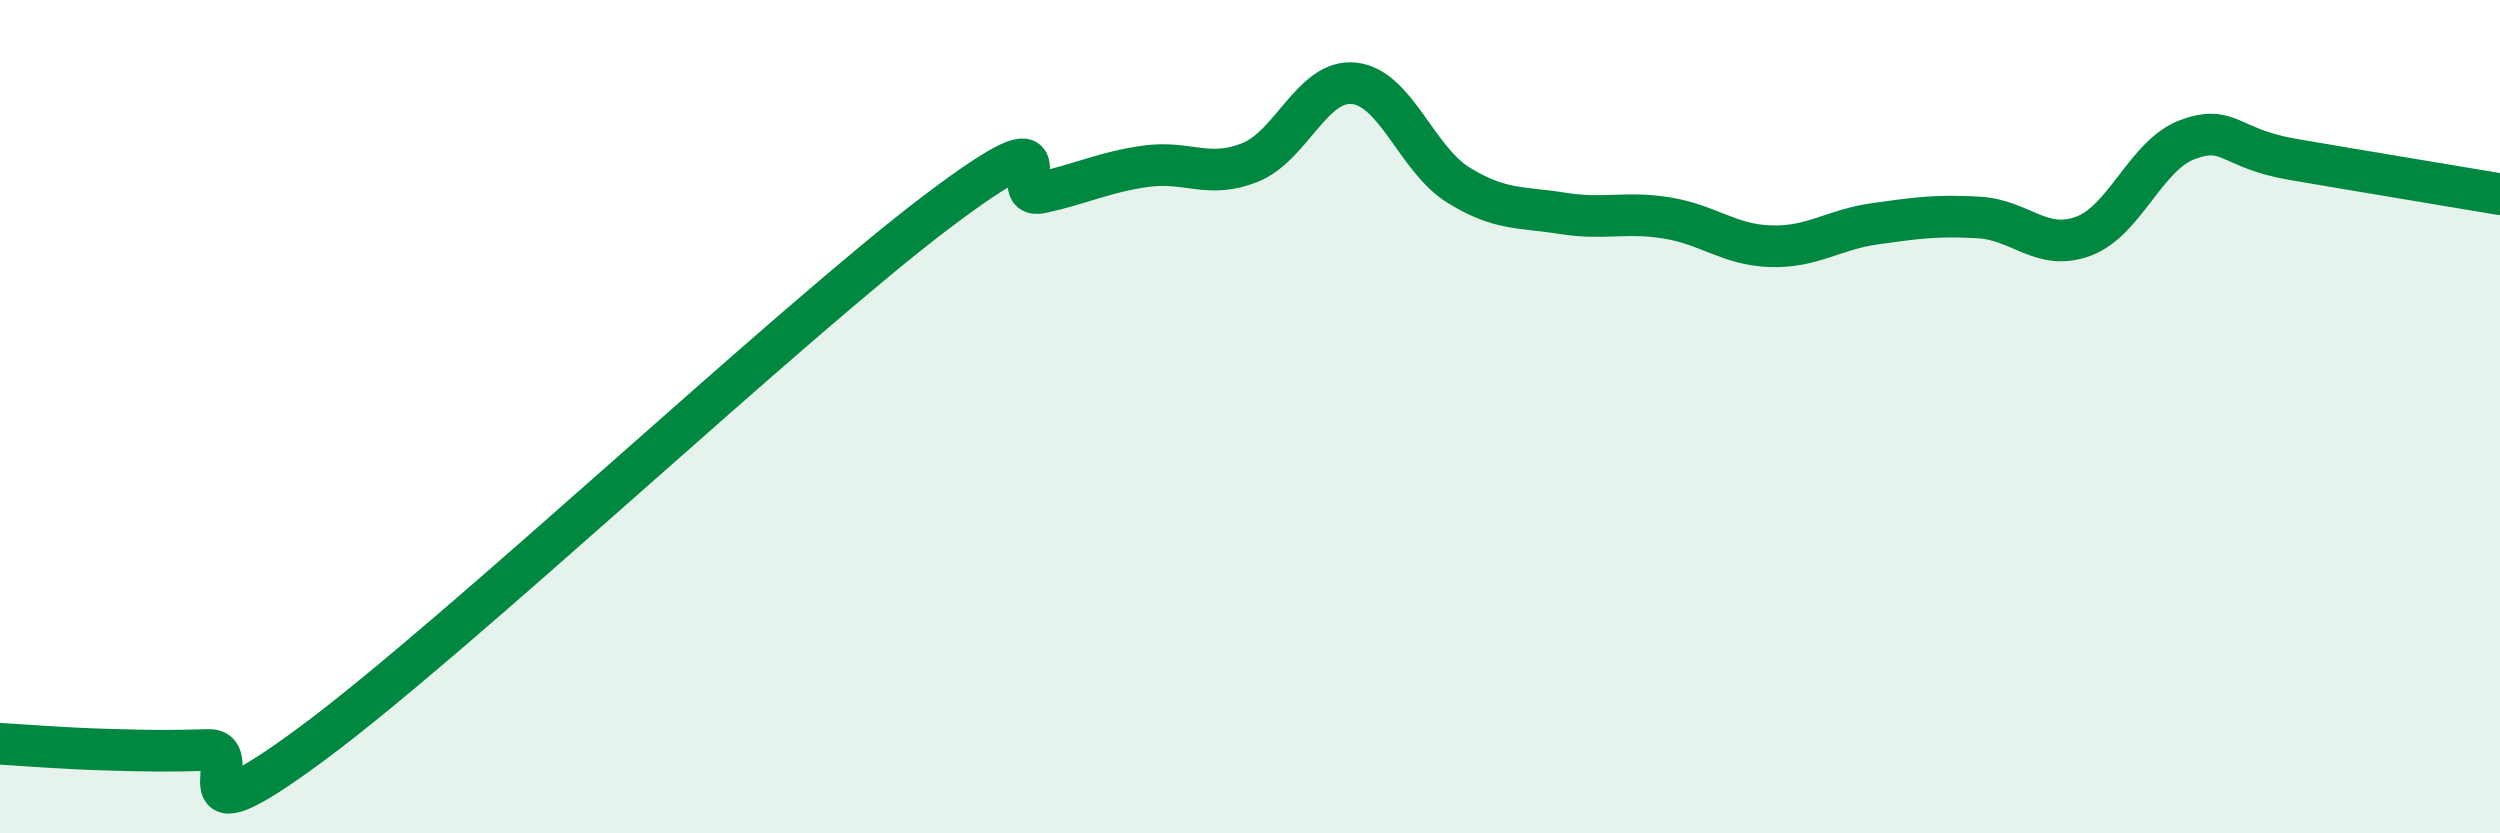 
    <svg width="60" height="20" viewBox="0 0 60 20" xmlns="http://www.w3.org/2000/svg">
      <path
        d="M 0,17.85 C 0.5,17.88 1.5,17.96 2.5,17.99 C 3.5,18.02 4,18.03 5,18 C 6,17.97 4,20.43 7.5,17.84 C 11,15.25 19,7.71 22.5,5.07 C 26,2.43 24,4.84 25,4.62 C 26,4.4 26.5,4.13 27.5,3.99 C 28.5,3.85 29,4.3 30,3.9 C 31,3.5 31.5,1.89 32.5,2 C 33.5,2.11 34,3.82 35,4.44 C 36,5.06 36.5,4.96 37.5,5.12 C 38.5,5.28 39,5.07 40,5.23 C 41,5.39 41.5,5.88 42.5,5.91 C 43.5,5.94 44,5.51 45,5.37 C 46,5.23 46.5,5.16 47.5,5.22 C 48.5,5.28 49,6.04 50,5.67 C 51,5.3 51.5,3.72 52.5,3.35 C 53.5,2.98 53.5,3.56 55,3.82 C 56.5,4.08 59,4.49 60,4.66L60 20L0 20Z"
        fill="#008740"
        opacity="0.1"
        stroke-linecap="round"
        stroke-linejoin="round"
      />
      <path
        d="M 0,17.85 C 0.5,17.88 1.5,17.96 2.5,17.99 C 3.5,18.02 4,18.03 5,18 C 6,17.97 4,20.43 7.5,17.84 C 11,15.25 19,7.71 22.5,5.07 C 26,2.43 24,4.84 25,4.62 C 26,4.4 26.5,4.13 27.5,3.99 C 28.5,3.85 29,4.3 30,3.9 C 31,3.5 31.5,1.89 32.5,2 C 33.5,2.11 34,3.82 35,4.44 C 36,5.06 36.5,4.96 37.5,5.12 C 38.5,5.28 39,5.07 40,5.23 C 41,5.39 41.5,5.88 42.5,5.91 C 43.5,5.94 44,5.51 45,5.37 C 46,5.23 46.5,5.16 47.5,5.22 C 48.5,5.28 49,6.04 50,5.67 C 51,5.3 51.5,3.72 52.5,3.35 C 53.5,2.98 53.5,3.56 55,3.82 C 56.5,4.08 59,4.49 60,4.66"
        stroke="#008740"
        stroke-width="1"
        fill="none"
        stroke-linecap="round"
        stroke-linejoin="round"
      />
    </svg>
  